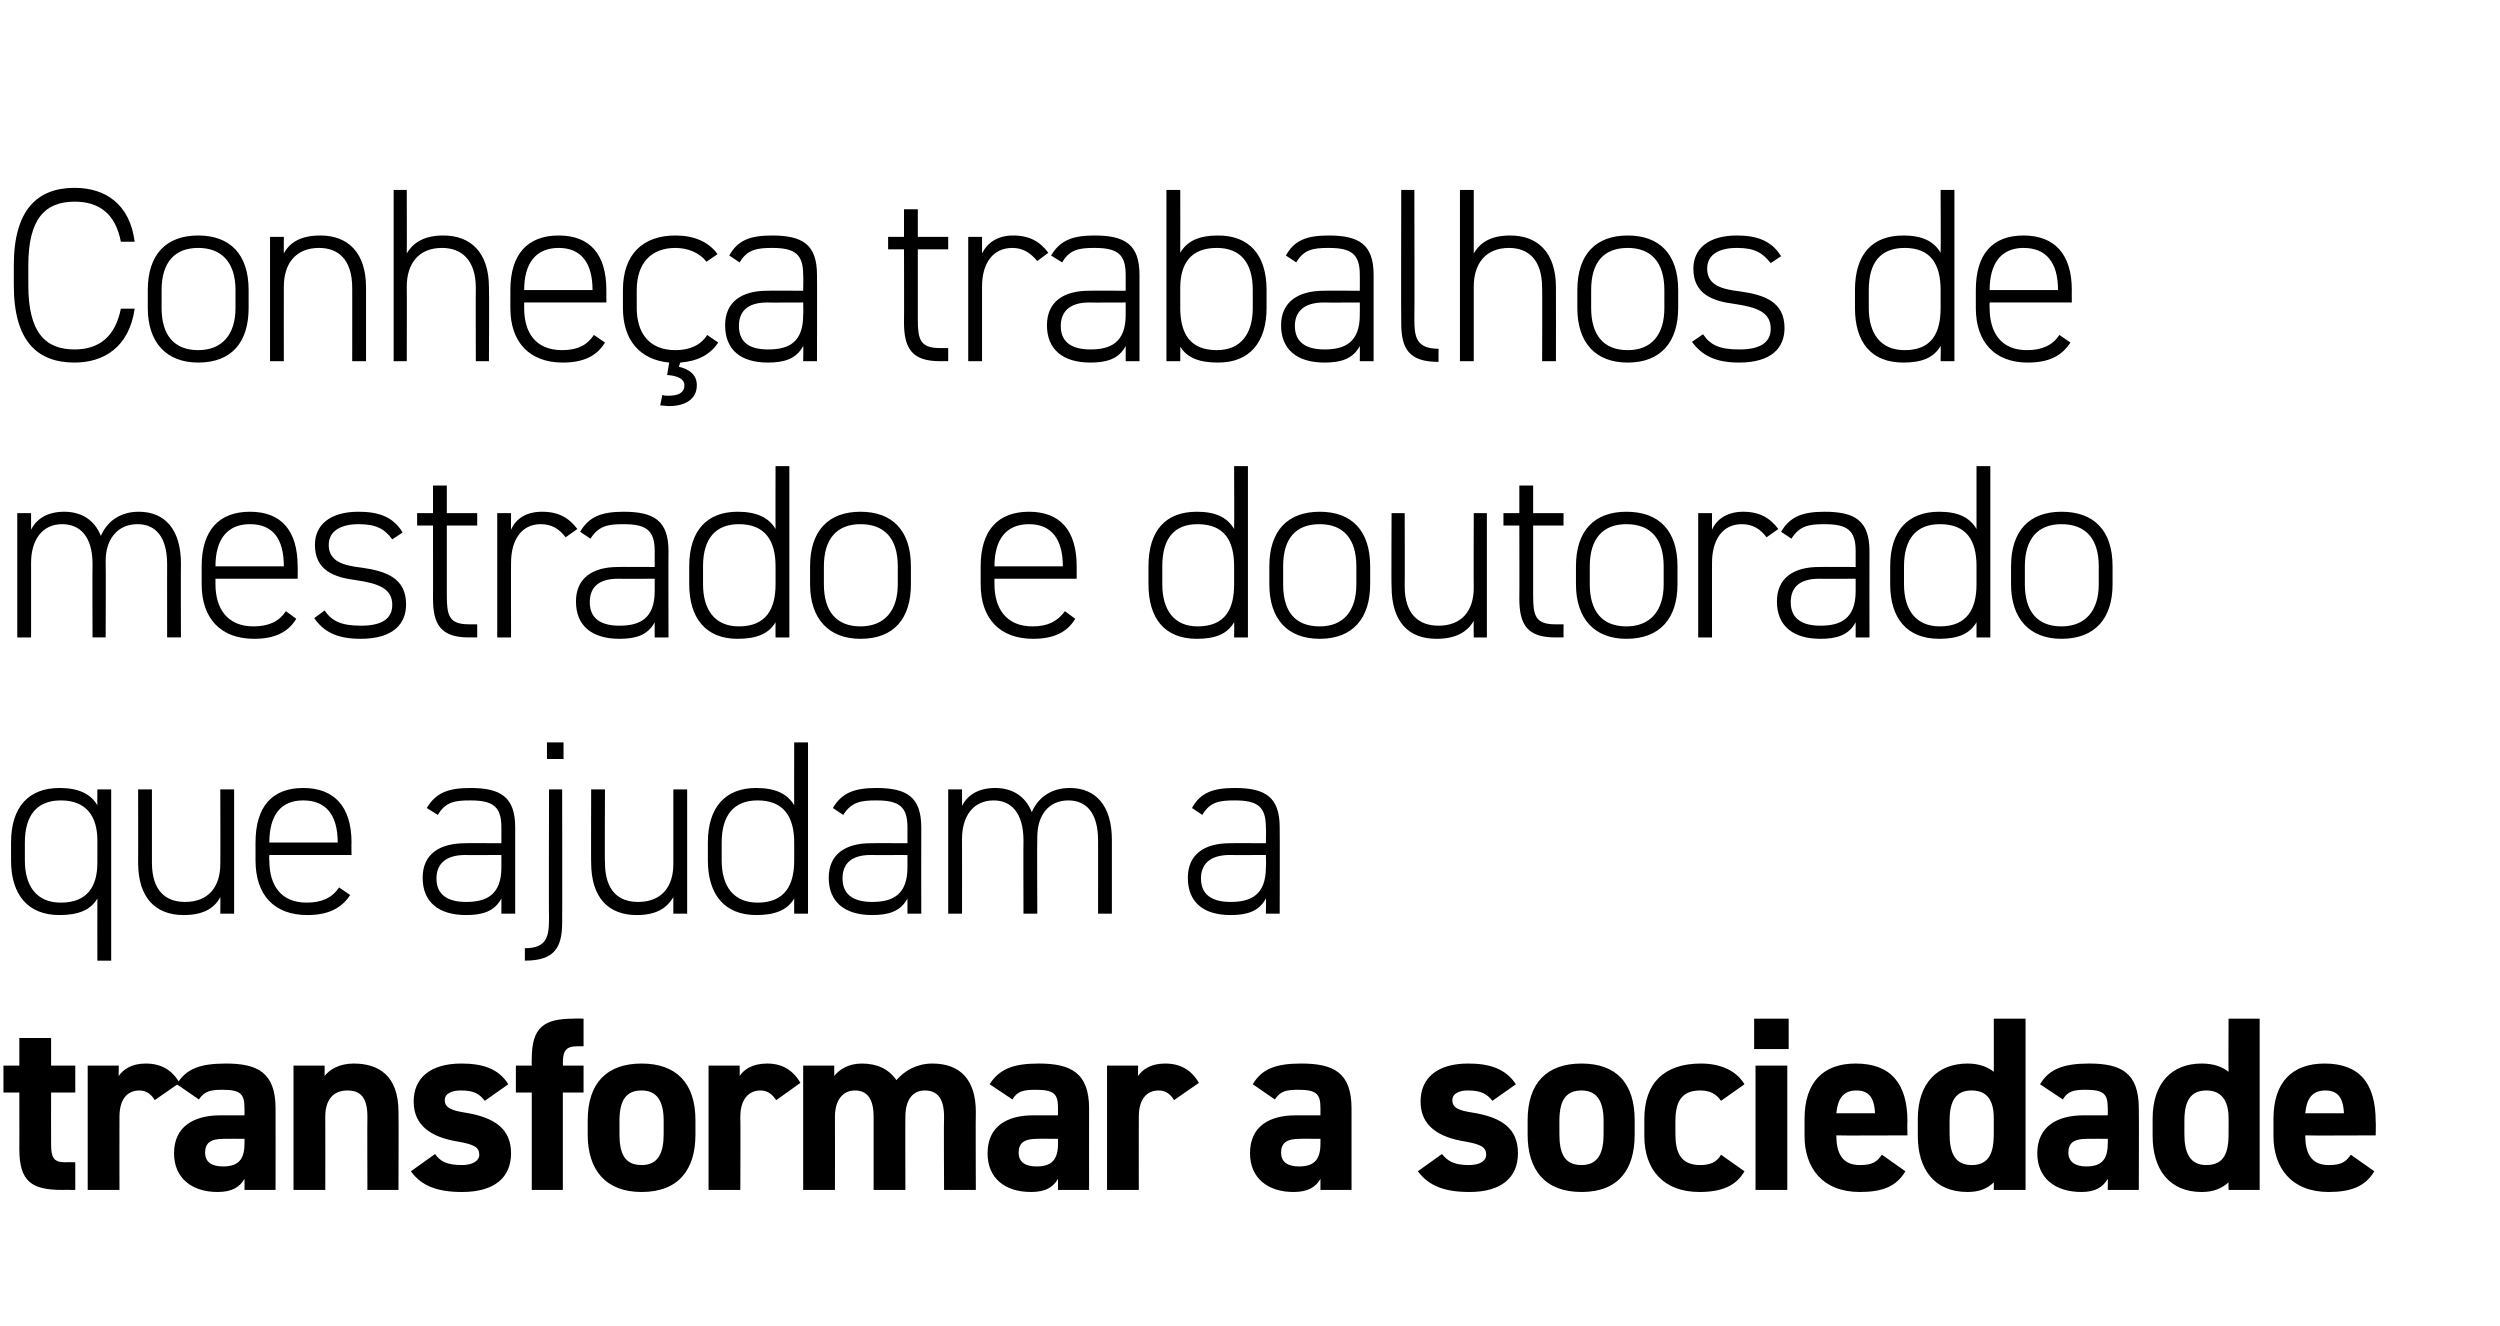<?xml version="1.0" standalone="no"?><!DOCTYPE svg PUBLIC "-//W3C//DTD SVG 1.1//EN" "http://www.w3.org/Graphics/SVG/1.1/DTD/svg11.dtd"><svg xmlns="http://www.w3.org/2000/svg" version="1.1" width="362px" height="192px" viewBox="0 -1 362 192" style="top:-1px"><desc>Conheça trabalhos de mestrado e doutorado que ajudam a transformar a sociedade</desc><defs/><g id="Polygon20077"><path d="m.5 153.3l2.3 0l0-4l4.6 0l0 4l3.5 0l0 3.9l-3.5 0c0 0-.02 7.51 0 7.5c0 1.8.3 2.6 2 2.6c.03-.04 1.5 0 1.5 0l0 4c0 0-1.94-.01-1.9 0c-4.4 0-6.2-1.2-6.2-5.9c.01.03 0-8.2 0-8.2l-2.3 0l0-3.9zm21.9 5c-.4-.7-1.1-1.4-2.2-1.4c-1.8 0-2.9 1.3-2.9 3.8c-.02.01 0 10.6 0 10.6l-4.6 0l0-18l4.5 0c0 0-.03 1.51 0 1.5c.6-.9 1.8-1.8 3.9-1.8c2.2 0 3.8.9 4.9 2.8c0 0-3.6 2.5-3.6 2.5zm9.5 2.2c-.04-.01 3.5 0 3.5 0c0 0 .02-1.05 0-1.1c0-2-.6-2.6-3.2-2.6c-1.7 0-2.6.2-3.4 1.4c0 0-3.2-2.2-3.2-2.2c1.3-2.2 3.3-3 7.1-3c4.6 0 7.2 1.3 7.2 6.5c.02-.01 0 11.8 0 11.8l-4.5 0c0 0 .02-1.59 0-1.6c-.7 1.2-1.8 1.9-3.9 1.9c-3.7 0-6.3-2-6.3-5.6c0-3.9 2.9-5.5 6.7-5.5zm3.5 3.4c0 0-3-.02-3 0c-1.9 0-2.7.6-2.7 2c0 1.4 1 2 2.6 2c2.1 0 3.1-.9 3.1-3.3c.02-.04 0-.7 0-.7zm7.1-10.6l4.5 0c0 0 .02 1.51 0 1.5c.7-.9 2.1-1.8 4.2-1.8c3.6 0 6.5 1.7 6.5 7c.04.03 0 11.3 0 11.3l-4.5 0c0 0-.03-10.55 0-10.6c0-2.8-1-3.8-2.9-3.8c-2.1 0-3.2 1.4-3.2 3.8c.02.01 0 10.6 0 10.6l-4.6 0l0-18zm27.7 5.1c-.8-1-1.5-1.5-3.5-1.5c-1.2 0-2.3.4-2.3 1.4c0 1.1 1 1.5 2.9 1.8c4.4.7 6.7 2.4 6.7 5.9c0 3.5-2.4 5.6-7.1 5.6c-3.6 0-5.9-.9-7.4-3c0 0 3.5-2.5 3.5-2.5c.7 1 1.6 1.6 3.9 1.6c1.5 0 2.5-.6 2.5-1.5c0-1.1-.8-1.5-3.1-1.9c-3.7-.6-6.4-2.2-6.4-5.8c0-3.4 2.4-5.5 6.9-5.5c3 0 5.4.7 6.8 3c0 0-3.4 2.4-3.4 2.4zm6.8-5.1c0 0-.03-.98 0-1c0-4.6 1.8-5.8 6.1-5.8c.02-.05 1.4 0 1.4 0l0 4c0 0-.91-.01-.9 0c-1.7 0-2.1.7-2.1 2.5c.04.04 0 .3 0 .3l3 0l0 3.9l-3 0l0 14.1l-4.5 0l0-14.1l-2.3 0l0-3.9l2.3 0zm23.7 10c0 5-2.4 8.3-7.8 8.3c-5.2 0-7.8-3.2-7.8-8.3c0 0 0-2.1 0-2.1c0-5.4 2.8-8.2 7.8-8.2c5 0 7.8 2.8 7.8 8.2c0 0 0 2.1 0 2.1zm-4.6-.1c0 0 0-1.9 0-1.9c0-2.9-1-4.4-3.2-4.4c-2.3 0-3.2 1.5-3.2 4.4c0 0 0 1.9 0 1.9c0 2.6.6 4.5 3.2 4.5c2.5 0 3.2-1.9 3.2-4.5zm16.3-4.9c-.5-.7-1.1-1.4-2.3-1.4c-1.7 0-2.9 1.3-2.9 3.8c.04.01 0 10.6 0 10.6l-4.6 0l0-18l4.5 0c0 0 .03 1.51 0 1.5c.6-.9 1.8-1.8 4-1.8c2.1 0 3.7.9 4.8 2.8c0 0-3.5 2.5-3.5 2.5zm18.7 13l-4.6 0c0 0 0-10.55 0-10.6c0-2.8-1.1-3.8-2.7-3.8c-1.7 0-2.9 1.3-2.9 3.8c.02.01 0 10.6 0 10.6l-4.6 0l0-18l4.5 0c0 0 .01 1.51 0 1.5c.7-.9 2-1.8 4-1.8c2.2 0 3.9.8 5 2.4c1.2-1.4 3-2.4 5.2-2.4c4 0 6.3 2.3 6.3 7c-.04.03 0 11.3 0 11.3l-4.6 0c0 0-.05-10.55 0-10.6c0-2.7-1-3.8-2.8-3.8c-1.7 0-2.8 1.3-2.8 3.8c-.03.01 0 10.6 0 10.6zm18.5-10.8c.01-.01 3.6 0 3.6 0c0 0-.02-1.05 0-1.1c0-2-.6-2.6-3.2-2.6c-1.8 0-2.7.2-3.4 1.4c0 0-3.3-2.2-3.3-2.2c1.4-2.2 3.4-3 7.1-3c4.6 0 7.3 1.3 7.3 6.5c-.02-.01 0 11.8 0 11.8l-4.5 0c0 0-.02-1.59 0-1.6c-.7 1.2-1.8 1.9-3.9 1.9c-3.8 0-6.3-2-6.3-5.6c0-3.9 2.8-5.5 6.6-5.5zm3.6 3.4c0 0-3.05-.02-3 0c-1.9 0-2.7.6-2.7 2c0 1.4 1 2 2.6 2c2.1 0 3.1-.9 3.1-3.3c-.02-.04 0-.7 0-.7zm16.8-5.6c-.4-.7-1.1-1.4-2.2-1.4c-1.8 0-2.9 1.3-2.9 3.8c-.02.01 0 10.6 0 10.6l-4.6 0l0-18l4.5 0c0 0-.03 1.51 0 1.5c.6-.9 1.8-1.8 3.9-1.8c2.2 0 3.8.9 4.9 2.8c0 0-3.6 2.5-3.6 2.5zm17.6 2.2c.03-.01 3.6 0 3.6 0c0 0-.01-1.05 0-1.1c0-2-.6-2.6-3.2-2.6c-1.8 0-2.6.2-3.4 1.4c0 0-3.2-2.2-3.2-2.2c1.3-2.2 3.3-3 7-3c4.7 0 7.3 1.3 7.3 6.5c-.01-.01 0 11.8 0 11.8l-4.5 0c0 0-.01-1.59 0-1.6c-.7 1.2-1.8 1.9-3.9 1.9c-3.7 0-6.3-2-6.3-5.6c0-3.9 2.8-5.5 6.6-5.5zm3.6 3.4c0 0-3.03-.02-3 0c-1.9 0-2.7.6-2.7 2c0 1.4 1 2 2.6 2c2.1 0 3.1-.9 3.1-3.3c-.01-.04 0-.7 0-.7zm24.9-5.5c-.8-1-1.6-1.5-3.6-1.5c-1.1 0-2.2.4-2.2 1.4c0 1.1.9 1.5 2.9 1.8c4.4.7 6.6 2.4 6.6 5.9c0 3.5-2.4 5.6-7 5.6c-3.7 0-5.9-.9-7.5-3c0 0 3.5-2.5 3.5-2.5c.8 1 1.7 1.6 3.9 1.6c1.6 0 2.5-.6 2.5-1.5c0-1.1-.8-1.5-3-1.9c-3.8-.6-6.5-2.2-6.5-5.8c0-3.4 2.4-5.5 6.9-5.5c3 0 5.4.7 6.9 3c0 0-3.4 2.4-3.4 2.4zm20.6 4.9c0 5-2.3 8.3-7.7 8.3c-5.3 0-7.8-3.2-7.8-8.3c0 0 0-2.1 0-2.1c0-5.4 2.8-8.2 7.8-8.2c5 0 7.7 2.8 7.7 8.2c0 0 0 2.1 0 2.1zm-4.5-.1c0 0 0-1.9 0-1.9c0-2.9-1-4.4-3.2-4.4c-2.3 0-3.2 1.5-3.2 4.4c0 0 0 1.9 0 1.9c0 2.6.6 4.5 3.2 4.5c2.5 0 3.2-1.9 3.2-4.5zm20.4 5.4c-1.2 2.1-3.3 3-6.5 3c-5.2 0-8-3.2-8-8.1c0 0 0-2.5 0-2.5c0-5.2 2.9-8 8.2-8c2.8 0 5.1 1 6.3 3c0 0-3.4 2.4-3.4 2.4c-.6-.9-1.5-1.5-3-1.5c-2.6 0-3.6 1.5-3.6 4.4c0 0 0 1.9 0 1.9c0 2.6.7 4.5 3.6 4.5c1.4 0 2.4-.4 3-1.5c0 0 3.4 2.4 3.4 2.4zm1.6-15.3l4.6 0l0 18l-4.6 0l0-18zm-.2-6.8l5 0l0 4.4l-5 0l0-4.4zm21.9 22.1c-1.3 2.2-3.3 3-6.6 3c-5.4 0-8-3.5-8-8.1c0 0 0-2.5 0-2.5c0-5.4 2.8-8 7.4-8c5.1 0 7.5 2.9 7.5 8.4c-.05-.01 0 2 0 2c0 0-10.31.05-10.3 0c0 2.5.8 4.3 3.4 4.3c1.9 0 2.5-.5 3.2-1.5c0 0 3.4 2.4 3.4 2.4zm-10-8.4c0 0 5.6 0 5.6 0c-.1-2.4-1-3.3-2.7-3.3c-1.9 0-2.7 1.2-2.9 3.3zm22.8-13.7l4.6 0l0 24.8l-4.6 0c0 0 .02-1.05 0-1.1c-.9.9-2.1 1.4-3.8 1.4c-4.8 0-7.2-3.3-7.2-8.1c0 0 0-2.5 0-2.5c0-5.2 2.9-8 7.2-8c1.5 0 2.8.4 3.8 1.2c.02.03 0-7.7 0-7.7zm0 16.7c0 0 0-2.3 0-2.3c0-2.6-1-4-3.2-4c-2.3 0-3.2 1.5-3.2 4.4c0 0 0 1.9 0 1.9c0 2.6.7 4.5 3.2 4.5c2.6 0 3.2-1.9 3.2-4.5zm13-2.7c-.02-.01 3.5 0 3.5 0c0 0 .04-1.05 0-1.1c0-2-.6-2.6-3.2-2.6c-1.7 0-2.6.2-3.3 1.4c0 0-3.3-2.2-3.3-2.2c1.3-2.2 3.4-3 7.1-3c4.6 0 7.2 1.3 7.2 6.5c.04-.01 0 11.8 0 11.8l-4.5 0c0 0 .04-1.59 0-1.6c-.7 1.2-1.8 1.9-3.8 1.9c-3.8 0-6.4-2-6.4-5.6c0-3.9 2.9-5.5 6.7-5.5zm3.5 3.4c0 0-2.98-.02-3 0c-1.9 0-2.7.6-2.7 2c0 1.4 1.1 2 2.6 2c2.1 0 3.1-.9 3.1-3.3c.04-.04 0-.7 0-.7zm17.5-17.4l4.5 0l0 24.8l-4.5 0c0 0-.04-1.05 0-1.1c-1 .9-2.2 1.4-3.9 1.4c-4.7 0-7.1-3.3-7.1-8.1c0 0 0-2.5 0-2.5c0-5.2 2.8-8 7.1-8c1.6 0 2.9.4 3.9 1.2c-.04.03 0-7.7 0-7.7zm0 16.7c0 0 0-2.3 0-2.3c0-2.6-1.1-4-3.2-4c-2.3 0-3.2 1.5-3.2 4.4c0 0 0 1.9 0 1.9c0 2.6.7 4.5 3.2 4.5c2.6 0 3.2-1.9 3.2-4.5zm21.1 5.4c-1.3 2.2-3.4 3-6.6 3c-5.4 0-8-3.5-8-8.1c0 0 0-2.5 0-2.5c0-5.4 2.8-8 7.4-8c5.1 0 7.4 2.9 7.4 8.4c.05-.01 0 2 0 2c0 0-10.21.05-10.2 0c0 2.5.8 4.3 3.4 4.3c1.9 0 2.5-.5 3.2-1.5c0 0 3.4 2.4 3.4 2.4zm-10-8.4c0 0 5.6 0 5.6 0c-.1-2.4-1-3.3-2.7-3.3c-1.9 0-2.7 1.2-2.9 3.3z" stroke="none" fill="#000"/></g><g id="Polygon20076"><path d="m1.6 121c0-5.2 2.6-7.9 7-7.9c2.7 0 4.5.8 5.5 2.5c-.02.03 0-2.3 0-2.3l2 0l0 24.8l-2 0c0 0-.02-9 0-9c-1 1.7-2.8 2.4-5.5 2.4c-4.6 0-7-3-7-7.9c0 0 0-2.6 0-2.6zm12.5 2.9c0 0 0-3.2 0-3.2c0-3.5-1.6-5.8-5.3-5.8c-3.4 0-5.2 2.1-5.2 6.1c0 0 0 2.6 0 2.6c0 3.7 1.7 6.1 5.2 6.1c3.9 0 5.3-2.4 5.3-5.8zm19.8 7.4l-2 0c0 0 .03-2.42 0-2.4c-.9 1.7-2.6 2.6-5.3 2.6c-4 0-6.6-2.4-6.6-7.6c.02.05 0-10.6 0-10.6l2 0c0 0 0 10.65 0 10.6c0 4.1 2 5.7 4.8 5.7c3.4 0 5.1-2.2 5.1-5.5c.03-.01 0-10.8 0-10.8l2 0l0 18zm5.1-8.5c0 0-.05.75 0 .8c0 3.5 1.6 6.1 5.4 6.1c2.2 0 3.7-.7 4.7-2.2c0 0 1.6 1.1 1.6 1.1c-1.3 2-3.3 2.9-6.2 2.9c-4.8 0-7.5-2.9-7.5-7.9c0 0 0-2.6 0-2.6c0-5.2 2.4-7.9 6.9-7.9c4.5 0 7 2.7 7 7.9c-.03-.04 0 1.8 0 1.8l-11.9 0zm0-1.8l9.9 0c0 0-.01-.04 0 0c0-4-1.7-6.1-5-6.1c-3.3 0-4.9 2.2-4.9 6.1c-.05-.04 0 0 0 0zm28.4.1c-.05-.03 5.2 0 5.2 0c0 0 .01-2.26 0-2.3c0-3-1.2-3.9-4.5-3.9c-2.2 0-3.6.2-4.7 2.1c0 0-1.6-1-1.6-1c1.3-2.2 3.1-2.9 6.3-2.9c4.4 0 6.5 1.3 6.5 5.7c-.01.04 0 12.5 0 12.5l-2 0c0 0 .01-2.24 0-2.2c-1 1.9-2.8 2.4-5.1 2.4c-4 0-6.3-1.9-6.3-5.4c0-3.4 2.4-5 6.2-5zm5.2 1.7c0 0-5.25.03-5.2 0c-3.1 0-4.2 1.5-4.2 3.4c0 2.5 1.8 3.4 4.3 3.4c2.9 0 5.1-1 5.1-5c.01 0 0-1.8 0-1.8zm8.8 9.8c0 3.7-1.2 5.5-5.4 5.5c0 0 0-1.8 0-1.8c3.2 0 3.5-1.7 3.5-4.4c-.05.04 0-18.6 0-18.6l1.9 0c0 0 .03 19.29 0 19.3zm-2.2-26.1l2.4 0l0 2.4l-2.4 0l0-2.4zm20.3 24.8l-2 0c0 0-.01-2.42 0-2.4c-1 1.7-2.6 2.6-5.3 2.6c-4 0-6.6-2.4-6.6-7.6c-.03.05 0-10.6 0-10.6l2 0c0 0-.05 10.65 0 10.6c0 4.1 2 5.7 4.8 5.7c3.4 0 5.1-2.2 5.1-5.5c-.01-.01 0-10.8 0-10.8l2 0l0 18zm15.5-24.8l2 0l0 24.8l-2 0c0 0-.02-2.2 0-2.2c-1 1.7-2.8 2.4-5.5 2.4c-4.6 0-7-3-7-7.9c0 0 0-2.6 0-2.6c0-5.2 2.6-7.9 7-7.9c2.7 0 4.5.8 5.5 2.5c-.02.03 0-9.1 0-9.1zm0 17.1c0 0 0-2.6 0-2.6c0-3.7-1.5-6.1-5.3-6.1c-3.4 0-5.2 2.1-5.2 6.1c0 0 0 2.6 0 2.6c0 3.7 1.7 6.1 5.2 6.1c4 0 5.3-2.6 5.3-6.1zm11.1-2.5c.04-.03 5.3 0 5.3 0c0 0 0-2.26 0-2.3c0-3-1.2-3.9-4.5-3.9c-2.2 0-3.6.2-4.8 2.1c0 0-1.5-1-1.5-1c1.3-2.2 3.1-2.9 6.3-2.9c4.4 0 6.5 1.3 6.5 5.7c-.02.04 0 12.5 0 12.5l-2 0c0 0 0-2.24 0-2.2c-1 1.9-2.8 2.4-5.1 2.4c-4 0-6.3-1.9-6.3-5.4c0-3.4 2.4-5 6.1-5zm5.3 1.7c0 0-5.26.03-5.3 0c-3.1 0-4.1 1.5-4.1 3.4c0 2.5 1.8 3.4 4.3 3.4c2.9 0 5.1-1 5.1-5c0 0 0-1.8 0-1.8zm5.9-9.5l2 0c0 0 .02 2.44 0 2.4c.8-1.6 2.4-2.6 4.8-2.6c2.5 0 4.4 1.2 5.3 3.5c1-2.3 3-3.5 5.5-3.5c3.8 0 6.1 2.6 6.1 7.5c-.01.04 0 10.7 0 10.7l-2 0c0 0 .01-10.63 0-10.6c0-4-1.7-5.8-4.3-5.8c-2.9 0-4.5 2.2-4.5 5.3c-.05.04 0 11.1 0 11.1l-2 0c0 0-.03-10.63 0-10.6c0-4-1.8-5.8-4.3-5.8c-3 0-4.6 2.3-4.6 5.6c.02-.01 0 10.8 0 10.8l-2 0l0-18zm40.8 7.8c-.01-.03 5.2 0 5.2 0c0 0 .05-2.26 0-2.3c0-3-1.2-3.9-4.5-3.9c-2.2 0-3.6.2-4.7 2.1c0 0-1.5-1-1.5-1c1.2-2.2 3-2.9 6.2-2.9c4.4 0 6.5 1.3 6.5 5.7c.03.04 0 12.5 0 12.5l-2 0c0 0 .05-2.24 0-2.2c-1 1.9-2.8 2.4-5.1 2.4c-4 0-6.2-1.9-6.2-5.4c0-3.4 2.4-5 6.1-5zm5.2 1.7c0 0-5.21.03-5.2 0c-3.1 0-4.2 1.5-4.2 3.4c0 2.5 1.8 3.4 4.3 3.4c2.9 0 5.1-1 5.1-5c.05 0 0-1.8 0-1.8z" stroke="none" fill="#000"/></g><g id="Polygon20075"><path d="m2.5 73.3l2 0c0 0 0 2.44 0 2.4c.8-1.6 2.4-2.6 4.8-2.6c2.5 0 4.4 1.2 5.3 3.5c1-2.3 3-3.5 5.5-3.5c3.8 0 6.1 2.6 6.1 7.5c-.03.04 0 10.7 0 10.7l-2 0c0 0-.01-10.63 0-10.6c0-4-1.7-5.8-4.3-5.8c-2.9 0-4.6 2.2-4.6 5.3c.04.04 0 11.1 0 11.1l-1.9 0c0 0-.04-10.63 0-10.6c0-4-1.8-5.8-4.4-5.8c-2.9 0-4.5 2.3-4.5 5.6c0-.01 0 10.8 0 10.8l-2 0l0-18zm28.7 9.5c0 0 .01.75 0 .8c0 3.5 1.7 6.1 5.5 6.1c2.2 0 3.7-.7 4.7-2.2c0 0 1.5 1.1 1.5 1.1c-1.2 2-3.2 2.9-6.1 2.9c-4.8 0-7.6-2.9-7.6-7.9c0 0 0-2.6 0-2.6c0-5.2 2.5-7.9 7-7.9c4.5 0 6.9 2.7 6.9 7.9c.03-.04 0 1.8 0 1.8l-11.9 0zm0-1.8l9.9 0c0 0 .05-.04 0 0c0-4-1.6-6.1-4.9-6.1c-3.3 0-5 2.2-5 6.1c.01-.04 0 0 0 0zm25.6-3.9c-1.1-1.5-2.3-2.2-4.9-2.2c-2.4 0-4.3.9-4.3 3c0 2.5 2.3 3 4.8 3.3c3.5.5 6.4 1.5 6.4 5.3c0 2.8-1.8 5-6.6 5c-3.5 0-5.4-1.1-6.7-3c0 0 1.5-1.1 1.5-1.1c1.1 1.6 2.5 2.2 5.3 2.2c2.8 0 4.5-.9 4.5-3c0-2.3-1.8-3.1-5.3-3.6c-3.1-.4-5.9-1.4-5.9-5.1c0-2.9 2.2-4.8 6.3-4.8c2.9 0 5 .7 6.4 3c0 0-1.5 1-1.5 1zm3.6-3.8l2.3 0l0-4l2 0l0 4l4.4 0l0 1.8l-4.4 0c0 0-.01 10.11 0 10.1c0 2.9.3 4.2 3.2 4.2c.03-.01 1.2 0 1.2 0l0 1.9c0 0-1.24-.01-1.2 0c-4 0-5.2-1.8-5.2-5.6c.01.05 0-10.6 0-10.6l-2.3 0l0-1.8zm13.6 7.2c-.02-.04 0 10.8 0 10.8l-2 0l0-18l2 0c0 0-.02 2.44 0 2.4c.7-1.6 2.2-2.6 4.5-2.6c2.4 0 3.9.9 5.1 2.5c0 0-1.7 1.2-1.7 1.2c-.9-1.2-2-1.9-3.6-1.9c-2.8 0-4.3 2.3-4.3 5.6zm15.5.6c.03-.03 5.3 0 5.3 0c0 0-.01-2.26 0-2.3c0-3-1.2-3.9-4.5-3.9c-2.2 0-3.6.2-4.8 2.1c0 0-1.5-1-1.5-1c1.3-2.2 3.1-2.9 6.3-2.9c4.4 0 6.5 1.3 6.5 5.7c-.03.04 0 12.5 0 12.5l-2 0c0 0-.01-2.24 0-2.2c-1 1.9-2.8 2.4-5.1 2.4c-4 0-6.3-1.9-6.3-5.4c0-3.4 2.4-5 6.1-5zm5.3 1.7c0 0-5.27.03-5.3 0c-3.1 0-4.1 1.5-4.1 3.4c0 2.5 1.8 3.4 4.3 3.4c2.9 0 5.1-1 5.1-5c-.01 0 0-1.8 0-1.8zm17.5-16.3l2 0l0 24.8l-2 0c0 0-.02-2.2 0-2.2c-1 1.7-2.8 2.4-5.5 2.4c-4.6 0-7-3-7-7.9c0 0 0-2.6 0-2.6c0-5.2 2.6-7.9 7-7.9c2.7 0 4.5.8 5.5 2.5c-.02.03 0-9.1 0-9.1zm0 17.1c0 0 0-2.6 0-2.6c0-3.7-1.5-6.1-5.3-6.1c-3.4 0-5.2 2.1-5.2 6.1c0 0 0 2.6 0 2.6c0 3.7 1.7 6.1 5.2 6.1c4 0 5.3-2.6 5.3-6.1zm12.3 7.9c-4.6 0-7.3-2.9-7.3-7.9c0 0 0-2.6 0-2.6c0-5.2 2.7-7.9 7.3-7.9c4.6 0 7.3 2.7 7.3 7.9c0 0 0 2.6 0 2.6c0 4.9-2.4 7.9-7.3 7.9zm5.4-10.5c0-4-1.9-6.1-5.4-6.1c-3.4 0-5.3 2.1-5.3 6.1c0 0 0 2.6 0 2.6c0 3.8 1.7 6.1 5.3 6.1c3.5 0 5.4-2.3 5.4-6.1c0 0 0-2.6 0-2.6zm14 1.8c0 0 0 .75 0 .8c0 3.5 1.7 6.1 5.5 6.1c2.2 0 3.6-.7 4.7-2.2c0 0 1.5 1.1 1.5 1.1c-1.2 2-3.2 2.9-6.1 2.9c-4.8 0-7.6-2.9-7.6-7.9c0 0 0-2.6 0-2.6c0-5.2 2.5-7.9 7-7.9c4.5 0 6.9 2.7 6.9 7.9c.01-.04 0 1.8 0 1.8l-11.9 0zm0-1.8l9.9 0c0 0 .03-.04 0 0c0-4-1.7-6.1-4.9-6.1c-3.3 0-5 2.2-5 6.1c0-.04 0 0 0 0zm34.7-14.5l2 0l0 24.8l-2 0c0 0 .04-2.2 0-2.2c-1 1.7-2.7 2.4-5.4 2.4c-4.7 0-7-3-7-7.9c0 0 0-2.6 0-2.6c0-5.2 2.5-7.9 7-7.9c2.7 0 4.4.8 5.4 2.5c.04.03 0-9.1 0-9.1zm0 17.1c0 0 0-2.6 0-2.6c0-3.7-1.4-6.1-5.3-6.1c-3.4 0-5.1 2.1-5.1 6.1c0 0 0 2.6 0 2.6c0 3.7 1.7 6.1 5.1 6.1c4.1 0 5.3-2.6 5.3-6.1zm12.4 7.9c-4.7 0-7.3-2.9-7.3-7.9c0 0 0-2.6 0-2.6c0-5.2 2.7-7.9 7.3-7.9c4.6 0 7.3 2.7 7.3 7.9c0 0 0 2.6 0 2.6c0 4.9-2.5 7.9-7.3 7.9zm5.3-10.5c0-4-1.9-6.1-5.3-6.1c-3.5 0-5.3 2.1-5.3 6.1c0 0 0 2.6 0 2.6c0 3.8 1.6 6.1 5.3 6.1c3.5 0 5.3-2.3 5.3-6.1c0 0 0-2.6 0-2.6zm18.9 10.3l-1.9 0c0 0-.03-2.42 0-2.4c-1 1.7-2.7 2.6-5.4 2.6c-4 0-6.5-2.4-6.5-7.6c-.05.05 0-10.6 0-10.6l1.9 0c0 0 .03 10.65 0 10.6c0 4.1 2.1 5.7 4.9 5.7c3.4 0 5.1-2.2 5.1-5.5c-.03-.01 0-10.8 0-10.8l1.9 0l0 18zm2.4-18l2.3 0l0-4l2 0l0 4l4.4 0l0 1.8l-4.4 0c0 0 .01 10.11 0 10.1c0 2.9.3 4.2 3.2 4.2c.05-.01 1.2 0 1.2 0l0 1.9c0 0-1.22-.01-1.2 0c-4 0-5.2-1.8-5.2-5.6c.03.05 0-10.6 0-10.6l-2.3 0l0-1.8zm17.8 18.2c-4.6 0-7.3-2.9-7.3-7.9c0 0 0-2.6 0-2.6c0-5.2 2.7-7.9 7.3-7.9c4.7 0 7.4 2.7 7.4 7.9c0 0 0 2.6 0 2.6c0 4.9-2.5 7.9-7.4 7.9zm5.4-10.5c0-4-1.9-6.1-5.4-6.1c-3.4 0-5.3 2.1-5.3 6.1c0 0 0 2.6 0 2.6c0 3.8 1.7 6.1 5.3 6.1c3.5 0 5.4-2.3 5.4-6.1c0 0 0-2.6 0-2.6zm7-.5c-.01-.04 0 10.8 0 10.8l-2 0l0-18l2 0c0 0-.01 2.44 0 2.4c.7-1.6 2.3-2.6 4.5-2.6c2.4 0 3.9.9 5.1 2.5c0 0-1.7 1.2-1.7 1.2c-.9-1.2-2-1.9-3.6-1.9c-2.8 0-4.3 2.3-4.3 5.6zm15.5.6c.04-.03 5.3 0 5.3 0c0 0 0-2.26 0-2.3c0-3-1.2-3.9-4.5-3.9c-2.2 0-3.6.2-4.8 2.1c0 0-1.5-1-1.5-1c1.3-2.2 3.1-2.9 6.3-2.9c4.4 0 6.5 1.3 6.5 5.7c-.02.04 0 12.5 0 12.5l-2 0c0 0 0-2.24 0-2.2c-1 1.9-2.8 2.4-5.1 2.4c-4 0-6.3-1.9-6.3-5.4c0-3.4 2.4-5 6.1-5zm5.3 1.7c0 0-5.26.03-5.3 0c-3.1 0-4.1 1.5-4.1 3.4c0 2.5 1.8 3.4 4.3 3.4c2.9 0 5.1-1 5.1-5c0 0 0-1.8 0-1.8zm17.5-16.3l2 0l0 24.8l-2 0c0 0 0-2.2 0-2.2c-1 1.7-2.7 2.4-5.4 2.4c-4.7 0-7.1-3-7.1-7.9c0 0 0-2.6 0-2.6c0-5.2 2.6-7.9 7.1-7.9c2.7 0 4.4.8 5.4 2.5c0 .03 0-9.1 0-9.1zm0 17.1c0 0 0-2.6 0-2.6c0-3.7-1.4-6.1-5.3-6.1c-3.4 0-5.2 2.1-5.2 6.1c0 0 0 2.6 0 2.6c0 3.7 1.7 6.1 5.2 6.1c4 0 5.3-2.6 5.3-6.1zm12.3 7.9c-4.6 0-7.3-2.9-7.3-7.9c0 0 0-2.6 0-2.6c0-5.2 2.7-7.9 7.3-7.9c4.7 0 7.4 2.7 7.4 7.9c0 0 0 2.6 0 2.6c0 4.9-2.5 7.9-7.4 7.9zm5.4-10.5c0-4-1.9-6.1-5.4-6.1c-3.4 0-5.3 2.1-5.3 6.1c0 0 0 2.6 0 2.6c0 3.8 1.7 6.1 5.3 6.1c3.5 0 5.4-2.3 5.4-6.1c0 0 0-2.6 0-2.6z" stroke="none" fill="#000"/></g><g id="Polygon20074"><path d="m17.5 34c-.8-4.2-3.3-5.8-6.7-5.8c-4.2 0-6.7 2.4-6.7 9.2c0 0 0 2.9 0 2.9c0 6.9 2.5 9.3 6.7 9.3c3.6 0 5.9-1.9 6.7-5.9c0 0 2 0 2 0c-.8 5.6-4.5 7.8-8.7 7.8c-5.4 0-8.8-3.1-8.8-11.2c0 0 0-2.9 0-2.9c0-8 3.4-11.2 8.8-11.2c4.4 0 8 2.3 8.7 7.8c0 0-2 0-2 0zm11.2 17.5c-4.6 0-7.3-2.9-7.3-7.9c0 0 0-2.6 0-2.6c0-5.2 2.7-7.9 7.3-7.9c4.6 0 7.3 2.7 7.3 7.9c0 0 0 2.6 0 2.6c0 4.9-2.4 7.9-7.3 7.9zm5.4-10.5c0-4-2-6.1-5.4-6.1c-3.4 0-5.3 2.1-5.3 6.1c0 0 0 2.6 0 2.6c0 3.8 1.7 6.1 5.3 6.1c3.5 0 5.4-2.3 5.4-6.1c0 0 0-2.6 0-2.6zm5-7.7l2 0c0 0-.02 2.44 0 2.4c.9-1.7 2.6-2.6 5.3-2.6c4 0 6.6 2.5 6.6 7.5c-.01.04 0 10.7 0 10.7l-2 0c0 0 .01-10.63 0-10.6c0-4.1-2-5.8-4.8-5.8c-3.4 0-5.1 2.3-5.1 5.6c-.02-.01 0 10.8 0 10.8l-2 0l0-18zm17.9-6.8l1.9 0c0 0 .03 9.24 0 9.2c1-1.7 2.7-2.6 5.3-2.6c4 0 6.6 2.5 6.6 7.5c.05.04 0 10.7 0 10.7l-1.9 0c0 0-.03-10.63 0-10.6c0-4.1-2.1-5.8-4.9-5.8c-3.4 0-5.1 2.3-5.1 5.6c.03-.01 0 10.8 0 10.8l-1.9 0l0-24.8zm18.9 16.3c0 0-.01.75 0 .8c0 3.5 1.6 6.1 5.5 6.1c2.2 0 3.6-.7 4.6-2.2c0 0 1.6 1.1 1.6 1.1c-1.2 2-3.2 2.9-6.1 2.9c-4.8 0-7.6-2.9-7.6-7.9c0 0 0-2.6 0-2.6c0-5.2 2.5-7.9 7-7.9c4.5 0 6.9 2.7 6.9 7.9c0-.04 0 1.8 0 1.8l-11.9 0zm0-1.8l9.9 0c0 0 .02-.04 0 0c0-4-1.7-6.1-4.9-6.1c-3.3 0-5 2.2-5 6.1c-.01-.04 0 0 0 0zm21 10.5c-4.2-.4-6.7-3.2-6.7-7.9c0 0 0-2.6 0-2.6c0-5.2 2.9-7.9 7.6-7.9c2.7 0 4.8.9 6.1 2.7c0 0-1.6 1.1-1.6 1.1c-1-1.3-2.7-2-4.5-2c-3.5 0-5.6 2.2-5.6 6.1c0 0 0 2.6 0 2.6c0 3.5 1.7 6.1 5.6 6.1c1.9 0 3.6-.6 4.6-2.2c0 0 1.6 1.1 1.6 1.1c-1.2 1.8-3 2.7-5.5 2.9c0 0-.2.6-.2.6c1.6.4 2.6 1.2 2.6 2.7c0 2-1.7 3-4 3c-.5 0-1-.1-1.3-.1c0 0 .3-1.5.3-1.5c.3.1.6.1.9.1c1.2 0 2.3-.3 2.3-1.5c0-1-1.1-1.4-2.5-1.5c0 0 .3-1.8.3-1.8zm14.2-10.4c-.01-.03 5.2 0 5.2 0c0 0 .05-2.26 0-2.3c0-3-1.2-3.9-4.5-3.9c-2.1 0-3.6.2-4.7 2.1c0 0-1.5-1-1.5-1c1.2-2.2 3-2.9 6.2-2.9c4.4 0 6.5 1.3 6.5 5.7c.03.04 0 12.5 0 12.5l-2 0c0 0 .05-2.24 0-2.2c-1 1.9-2.8 2.4-5.1 2.4c-4 0-6.2-1.9-6.2-5.4c0-3.4 2.4-5 6.1-5zm5.2 1.7c0 0-5.21.03-5.2 0c-3.1 0-4.1 1.5-4.1 3.4c0 2.5 1.7 3.4 4.2 3.4c3 0 5.1-1 5.1-5c.05 0 0-1.8 0-1.8zm12.3-9.5l2.3 0l0-4l2 0l0 4l4.4 0l0 1.8l-4.4 0c0 0 .01 10.11 0 10.1c0 2.9.3 4.2 3.2 4.2c.05-.01 1.2 0 1.2 0l0 1.9c0 0-1.22-.01-1.2 0c-4 0-5.2-1.8-5.2-5.6c.03.05 0-10.6 0-10.6l-2.3 0l0-1.8zm13.6 7.2c0-.04 0 10.8 0 10.8l-2 0l0-18l2 0c0 0 0 2.44 0 2.4c.8-1.6 2.3-2.6 4.5-2.6c2.4 0 3.9.9 5.1 2.5c0 0-1.6 1.2-1.6 1.2c-1-1.2-2.1-1.9-3.6-1.9c-2.9 0-4.4 2.3-4.4 5.6zm15.5.6c.05-.03 5.3 0 5.3 0c0 0 .01-2.26 0-2.3c0-3-1.2-3.9-4.5-3.9c-2.2 0-3.6.2-4.7 2.1c0 0-1.6-1-1.6-1c1.3-2.2 3.1-2.9 6.3-2.9c4.4 0 6.5 1.3 6.5 5.7c-.01.04 0 12.5 0 12.5l-2 0c0 0 .01-2.24 0-2.2c-1 1.9-2.8 2.4-5.1 2.4c-4 0-6.3-1.9-6.3-5.4c0-3.4 2.4-5 6.1-5zm5.3 1.7c0 0-5.25.03-5.3 0c-3 0-4.1 1.5-4.1 3.4c0 2.5 1.8 3.4 4.3 3.4c2.9 0 5.1-1 5.1-5c.01 0 0-1.8 0-1.8zm7.9-7.2c1-1.7 2.7-2.5 5.5-2.5c4.4 0 7 2.7 7 7.9c0 0 0 2.6 0 2.6c0 4.9-2.4 7.9-7 7.9c-2.8 0-4.5-.7-5.5-2.3c.02-.03 0 2.1 0 2.1l-2 0l0-24.8l2 0c0 0 .02 9.06 0 9.1zm10.5 8c0 0 0-2.6 0-2.6c0-4-1.8-6.1-5.2-6.1c-3.8 0-5.3 2.3-5.3 5.8c0 0 0 3.2 0 3.2c.1 3.4 1.4 5.8 5.3 5.8c3.5 0 5.2-2.4 5.2-6.1zm10.3-2.5c-.04-.03 5.2 0 5.2 0c0 0 .02-2.26 0-2.3c0-3-1.2-3.9-4.5-3.9c-2.2 0-3.6.2-4.7 2.1c0 0-1.5-1-1.5-1c1.2-2.2 3-2.9 6.2-2.9c4.4 0 6.5 1.3 6.5 5.7c0 .04 0 12.5 0 12.5l-2 0c0 0 .02-2.24 0-2.2c-1 1.9-2.8 2.4-5.1 2.4c-4 0-6.3-1.9-6.3-5.4c0-3.4 2.5-5 6.2-5zm5.2 1.7c0 0-5.24.03-5.2 0c-3.1 0-4.2 1.5-4.2 3.4c0 2.5 1.8 3.4 4.3 3.4c2.9 0 5.1-1 5.1-5c.02 0 0-1.8 0-1.8zm6-16.3l1.9 0c0 0 .04 18.82 0 18.8c0 2.5.3 4.2 3.5 4.2c0 0 0 1.9 0 1.9c-4.2 0-5.4-1.8-5.4-5.6c-.04.02 0-19.3 0-19.3zm8.5 0l2 0c0 0 0 9.24 0 9.2c1-1.7 2.6-2.6 5.3-2.6c4 0 6.6 2.5 6.6 7.5c.02.04 0 10.7 0 10.7l-2 0c0 0 .04-10.63 0-10.6c0-4.1-2-5.8-4.8-5.8c-3.4 0-5.1 2.3-5.1 5.6c0-.01 0 10.8 0 10.8l-2 0l0-24.8zm24.3 25c-4.7 0-7.3-2.9-7.3-7.9c0 0 0-2.6 0-2.6c0-5.2 2.7-7.9 7.3-7.9c4.6 0 7.3 2.7 7.3 7.9c0 0 0 2.6 0 2.6c0 4.9-2.5 7.9-7.3 7.9zm5.3-10.5c0-4-1.9-6.1-5.3-6.1c-3.5 0-5.3 2.1-5.3 6.1c0 0 0 2.6 0 2.6c0 3.8 1.7 6.1 5.3 6.1c3.5 0 5.3-2.3 5.3-6.1c0 0 0-2.6 0-2.6zm15.4-3.9c-1.2-1.5-2.3-2.2-4.9-2.2c-2.5 0-4.3.9-4.3 3c0 2.5 2.3 3 4.8 3.3c3.5.5 6.4 1.5 6.4 5.3c0 2.8-1.8 5-6.6 5c-3.5 0-5.4-1.1-6.8-3c0 0 1.6-1.1 1.6-1.1c1.1 1.6 2.4 2.2 5.3 2.2c2.8 0 4.5-.9 4.5-3c0-2.3-1.8-3.1-5.3-3.6c-3.1-.4-5.9-1.4-5.9-5.1c0-2.9 2.2-4.8 6.3-4.8c2.8 0 5 .7 6.4 3c0 0-1.5 1-1.5 1zm24.6-10.6l2 0l0 24.8l-2 0c0 0 .05-2.2 0-2.2c-1 1.7-2.7 2.4-5.4 2.4c-4.7 0-7-3-7-7.9c0 0 0-2.6 0-2.6c0-5.2 2.5-7.9 7-7.9c2.7 0 4.4.8 5.4 2.5c.05.03 0-9.1 0-9.1zm0 17.1c0 0 0-2.6 0-2.6c0-3.7-1.4-6.1-5.2-6.1c-3.5 0-5.2 2.1-5.2 6.1c0 0 0 2.6 0 2.6c0 3.7 1.7 6.1 5.2 6.1c4 0 5.2-2.6 5.2-6.1zm7.1-.8c0 0-.03.75 0 .8c0 3.5 1.6 6.1 5.4 6.1c2.2 0 3.7-.7 4.7-2.2c0 0 1.6 1.1 1.6 1.1c-1.3 2-3.2 2.9-6.2 2.9c-4.7 0-7.5-2.9-7.5-7.9c0 0 0-2.6 0-2.6c0-5.2 2.4-7.9 6.9-7.9c4.5 0 7 2.7 7 7.9c-.02-.04 0 1.8 0 1.8l-11.9 0zm0-1.8l9.9 0c0 0 0-.04 0 0c0-4-1.7-6.1-5-6.1c-3.2 0-4.9 2.2-4.9 6.1c-.03-.04 0 0 0 0z" stroke="none" fill="#000"/></g></svg>